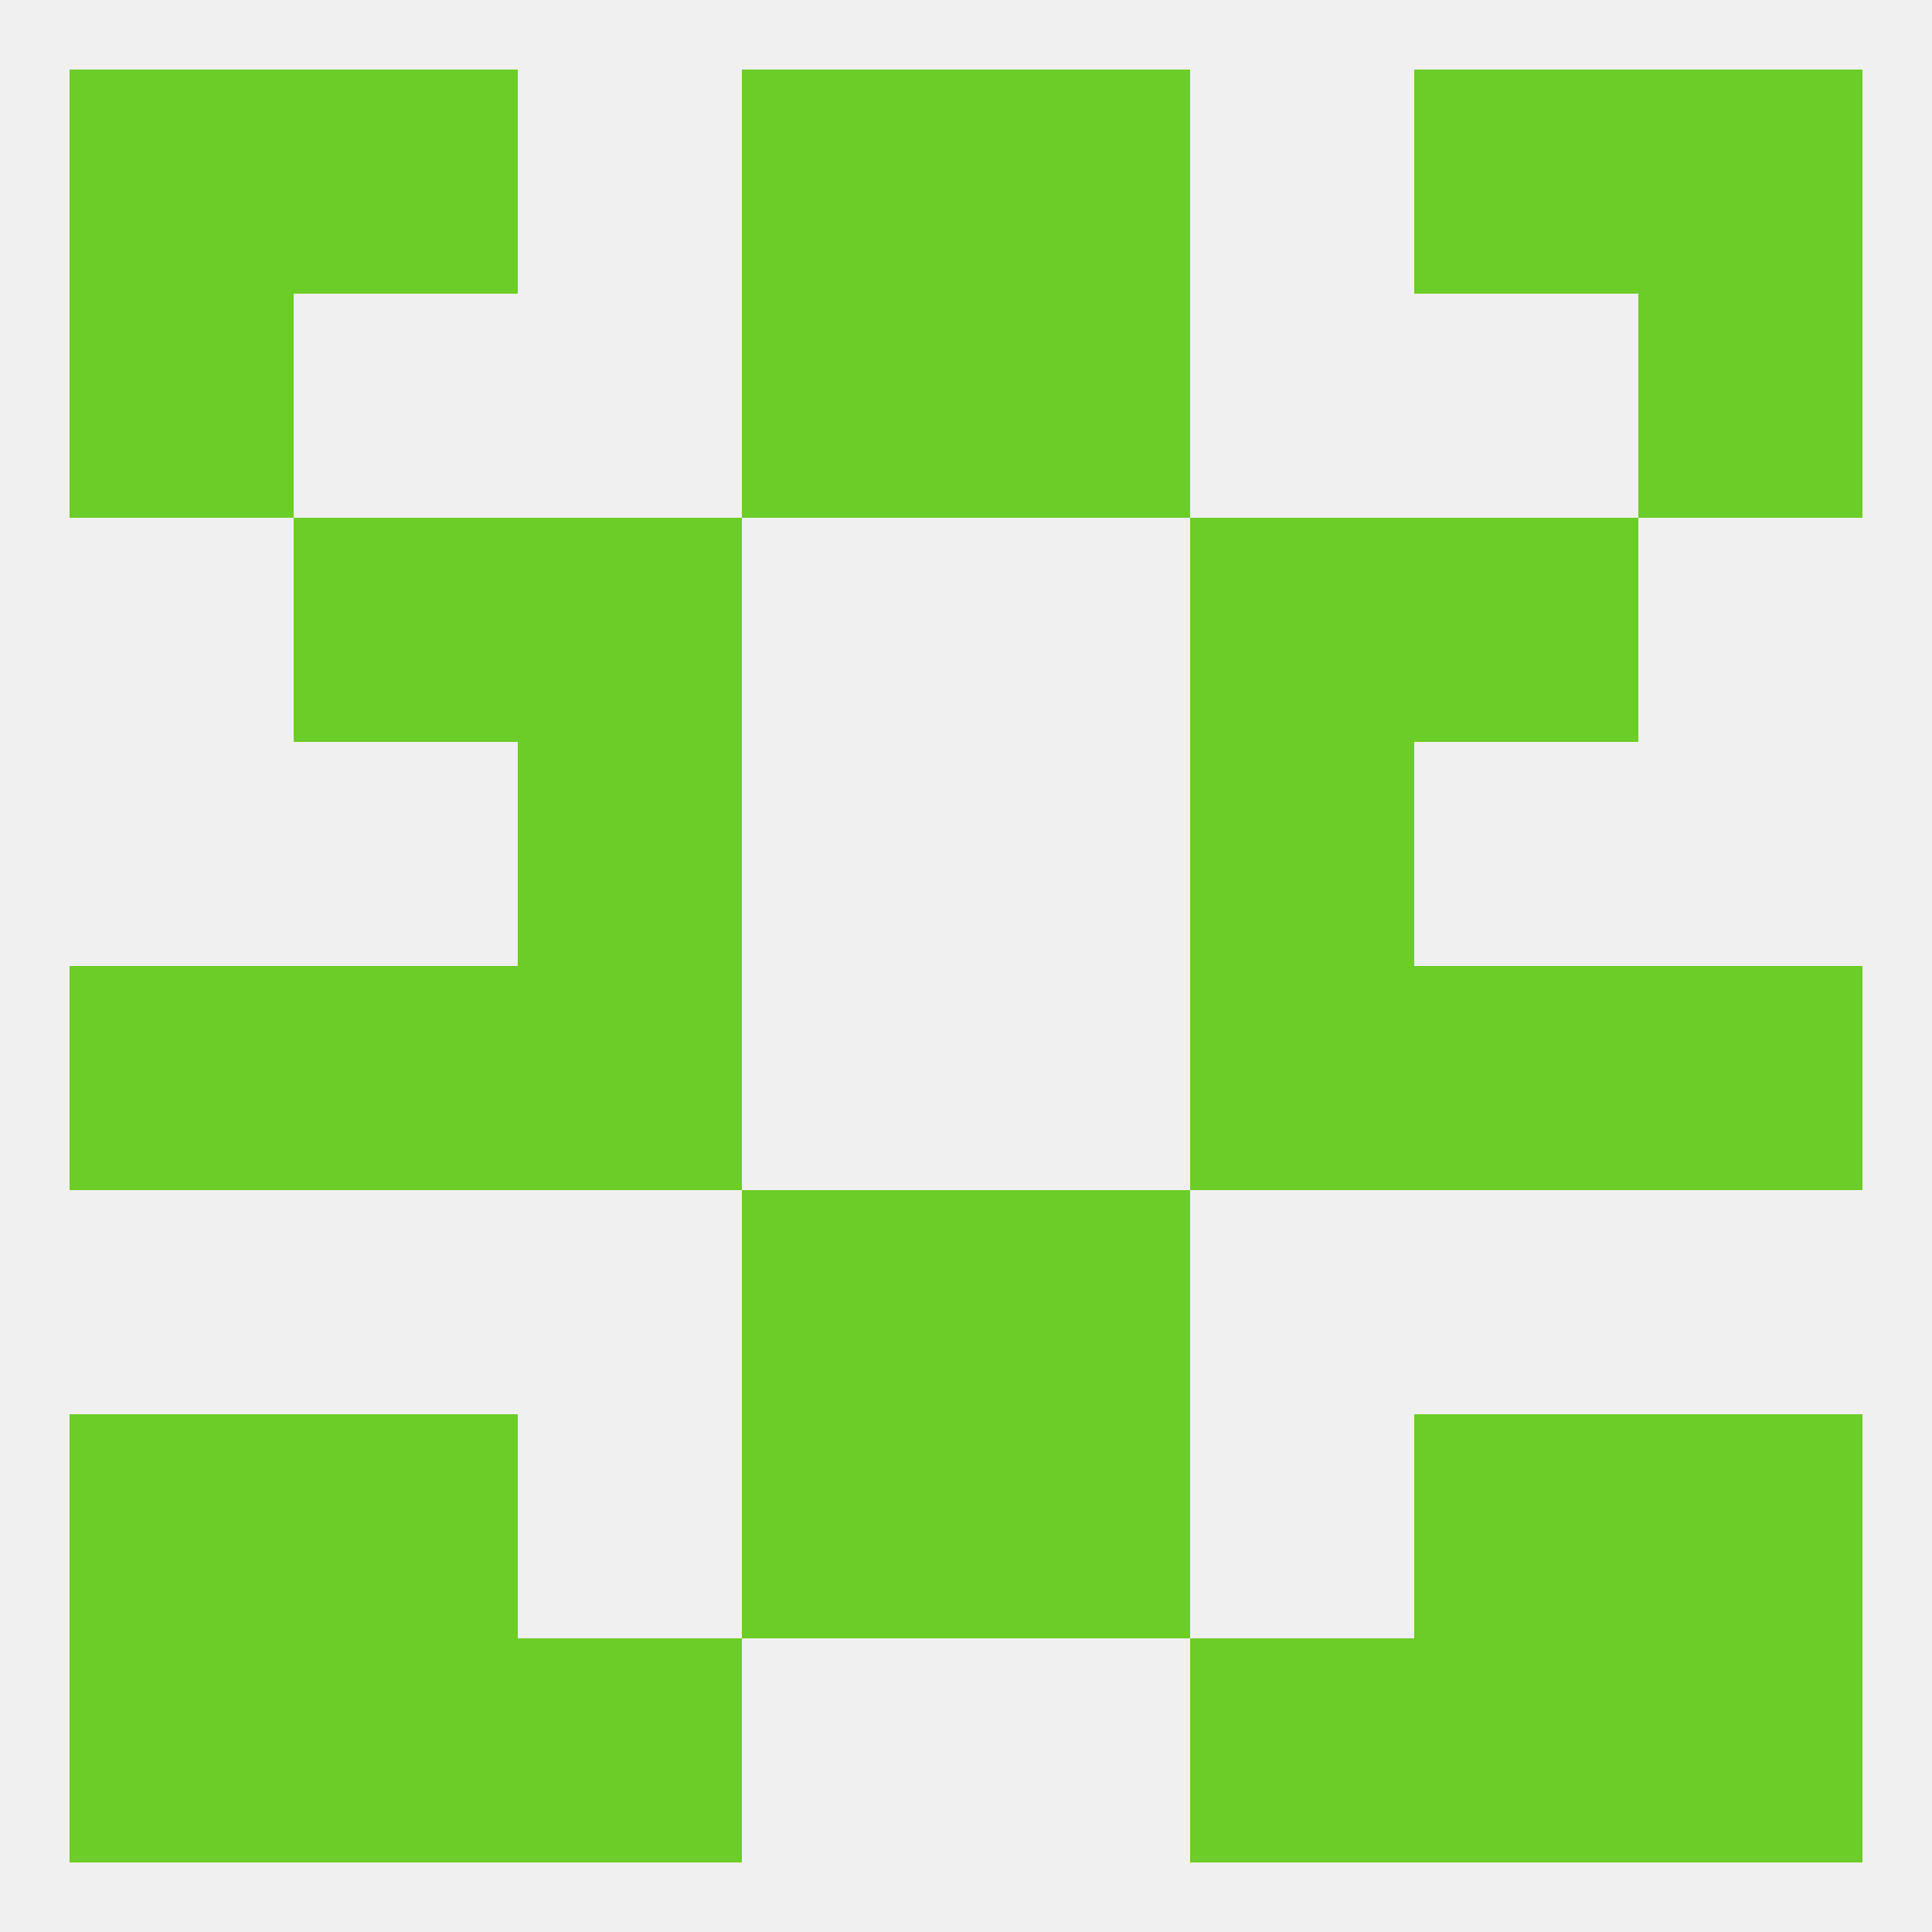 
<!--   <?xml version="1.0"?> -->
<svg version="1.1" baseprofile="full" xmlns="http://www.w3.org/2000/svg" xmlns:xlink="http://www.w3.org/1999/xlink" xmlns:ev="http://www.w3.org/2001/xml-events" width="250" height="250" viewBox="0 0 250 250" >
	<rect width="100%" height="100%" fill="rgba(240,240,240,255)"/>

	<rect x="183" y="67" width="29" height="29" fill="rgba(108,204,40,255)"/>
	<rect x="67" y="67" width="29" height="29" fill="rgba(108,204,40,255)"/>
	<rect x="154" y="67" width="29" height="29" fill="rgba(108,204,40,255)"/>
	<rect x="38" y="67" width="29" height="29" fill="rgba(108,204,40,255)"/>
	<rect x="67" y="96" width="29" height="29" fill="rgba(108,204,40,255)"/>
	<rect x="154" y="96" width="29" height="29" fill="rgba(108,204,40,255)"/>
	<rect x="9" y="125" width="29" height="29" fill="rgba(108,204,40,255)"/>
	<rect x="212" y="125" width="29" height="29" fill="rgba(108,204,40,255)"/>
	<rect x="38" y="125" width="29" height="29" fill="rgba(108,204,40,255)"/>
	<rect x="183" y="125" width="29" height="29" fill="rgba(108,204,40,255)"/>
	<rect x="67" y="125" width="29" height="29" fill="rgba(108,204,40,255)"/>
	<rect x="154" y="125" width="29" height="29" fill="rgba(108,204,40,255)"/>
	<rect x="96" y="154" width="29" height="29" fill="rgba(108,204,40,255)"/>
	<rect x="125" y="154" width="29" height="29" fill="rgba(108,204,40,255)"/>
	<rect x="212" y="183" width="29" height="29" fill="rgba(108,204,40,255)"/>
	<rect x="38" y="183" width="29" height="29" fill="rgba(108,204,40,255)"/>
	<rect x="183" y="183" width="29" height="29" fill="rgba(108,204,40,255)"/>
	<rect x="96" y="183" width="29" height="29" fill="rgba(108,204,40,255)"/>
	<rect x="125" y="183" width="29" height="29" fill="rgba(108,204,40,255)"/>
	<rect x="9" y="183" width="29" height="29" fill="rgba(108,204,40,255)"/>
	<rect x="183" y="212" width="29" height="29" fill="rgba(108,204,40,255)"/>
	<rect x="67" y="212" width="29" height="29" fill="rgba(108,204,40,255)"/>
	<rect x="154" y="212" width="29" height="29" fill="rgba(108,204,40,255)"/>
	<rect x="9" y="212" width="29" height="29" fill="rgba(108,204,40,255)"/>
	<rect x="212" y="212" width="29" height="29" fill="rgba(108,204,40,255)"/>
	<rect x="38" y="212" width="29" height="29" fill="rgba(108,204,40,255)"/>
	<rect x="212" y="9" width="29" height="29" fill="rgba(108,204,40,255)"/>
	<rect x="38" y="9" width="29" height="29" fill="rgba(108,204,40,255)"/>
	<rect x="183" y="9" width="29" height="29" fill="rgba(108,204,40,255)"/>
	<rect x="96" y="9" width="29" height="29" fill="rgba(108,204,40,255)"/>
	<rect x="125" y="9" width="29" height="29" fill="rgba(108,204,40,255)"/>
	<rect x="9" y="9" width="29" height="29" fill="rgba(108,204,40,255)"/>
	<rect x="96" y="38" width="29" height="29" fill="rgba(108,204,40,255)"/>
	<rect x="125" y="38" width="29" height="29" fill="rgba(108,204,40,255)"/>
	<rect x="9" y="38" width="29" height="29" fill="rgba(108,204,40,255)"/>
	<rect x="212" y="38" width="29" height="29" fill="rgba(108,204,40,255)"/>
</svg>